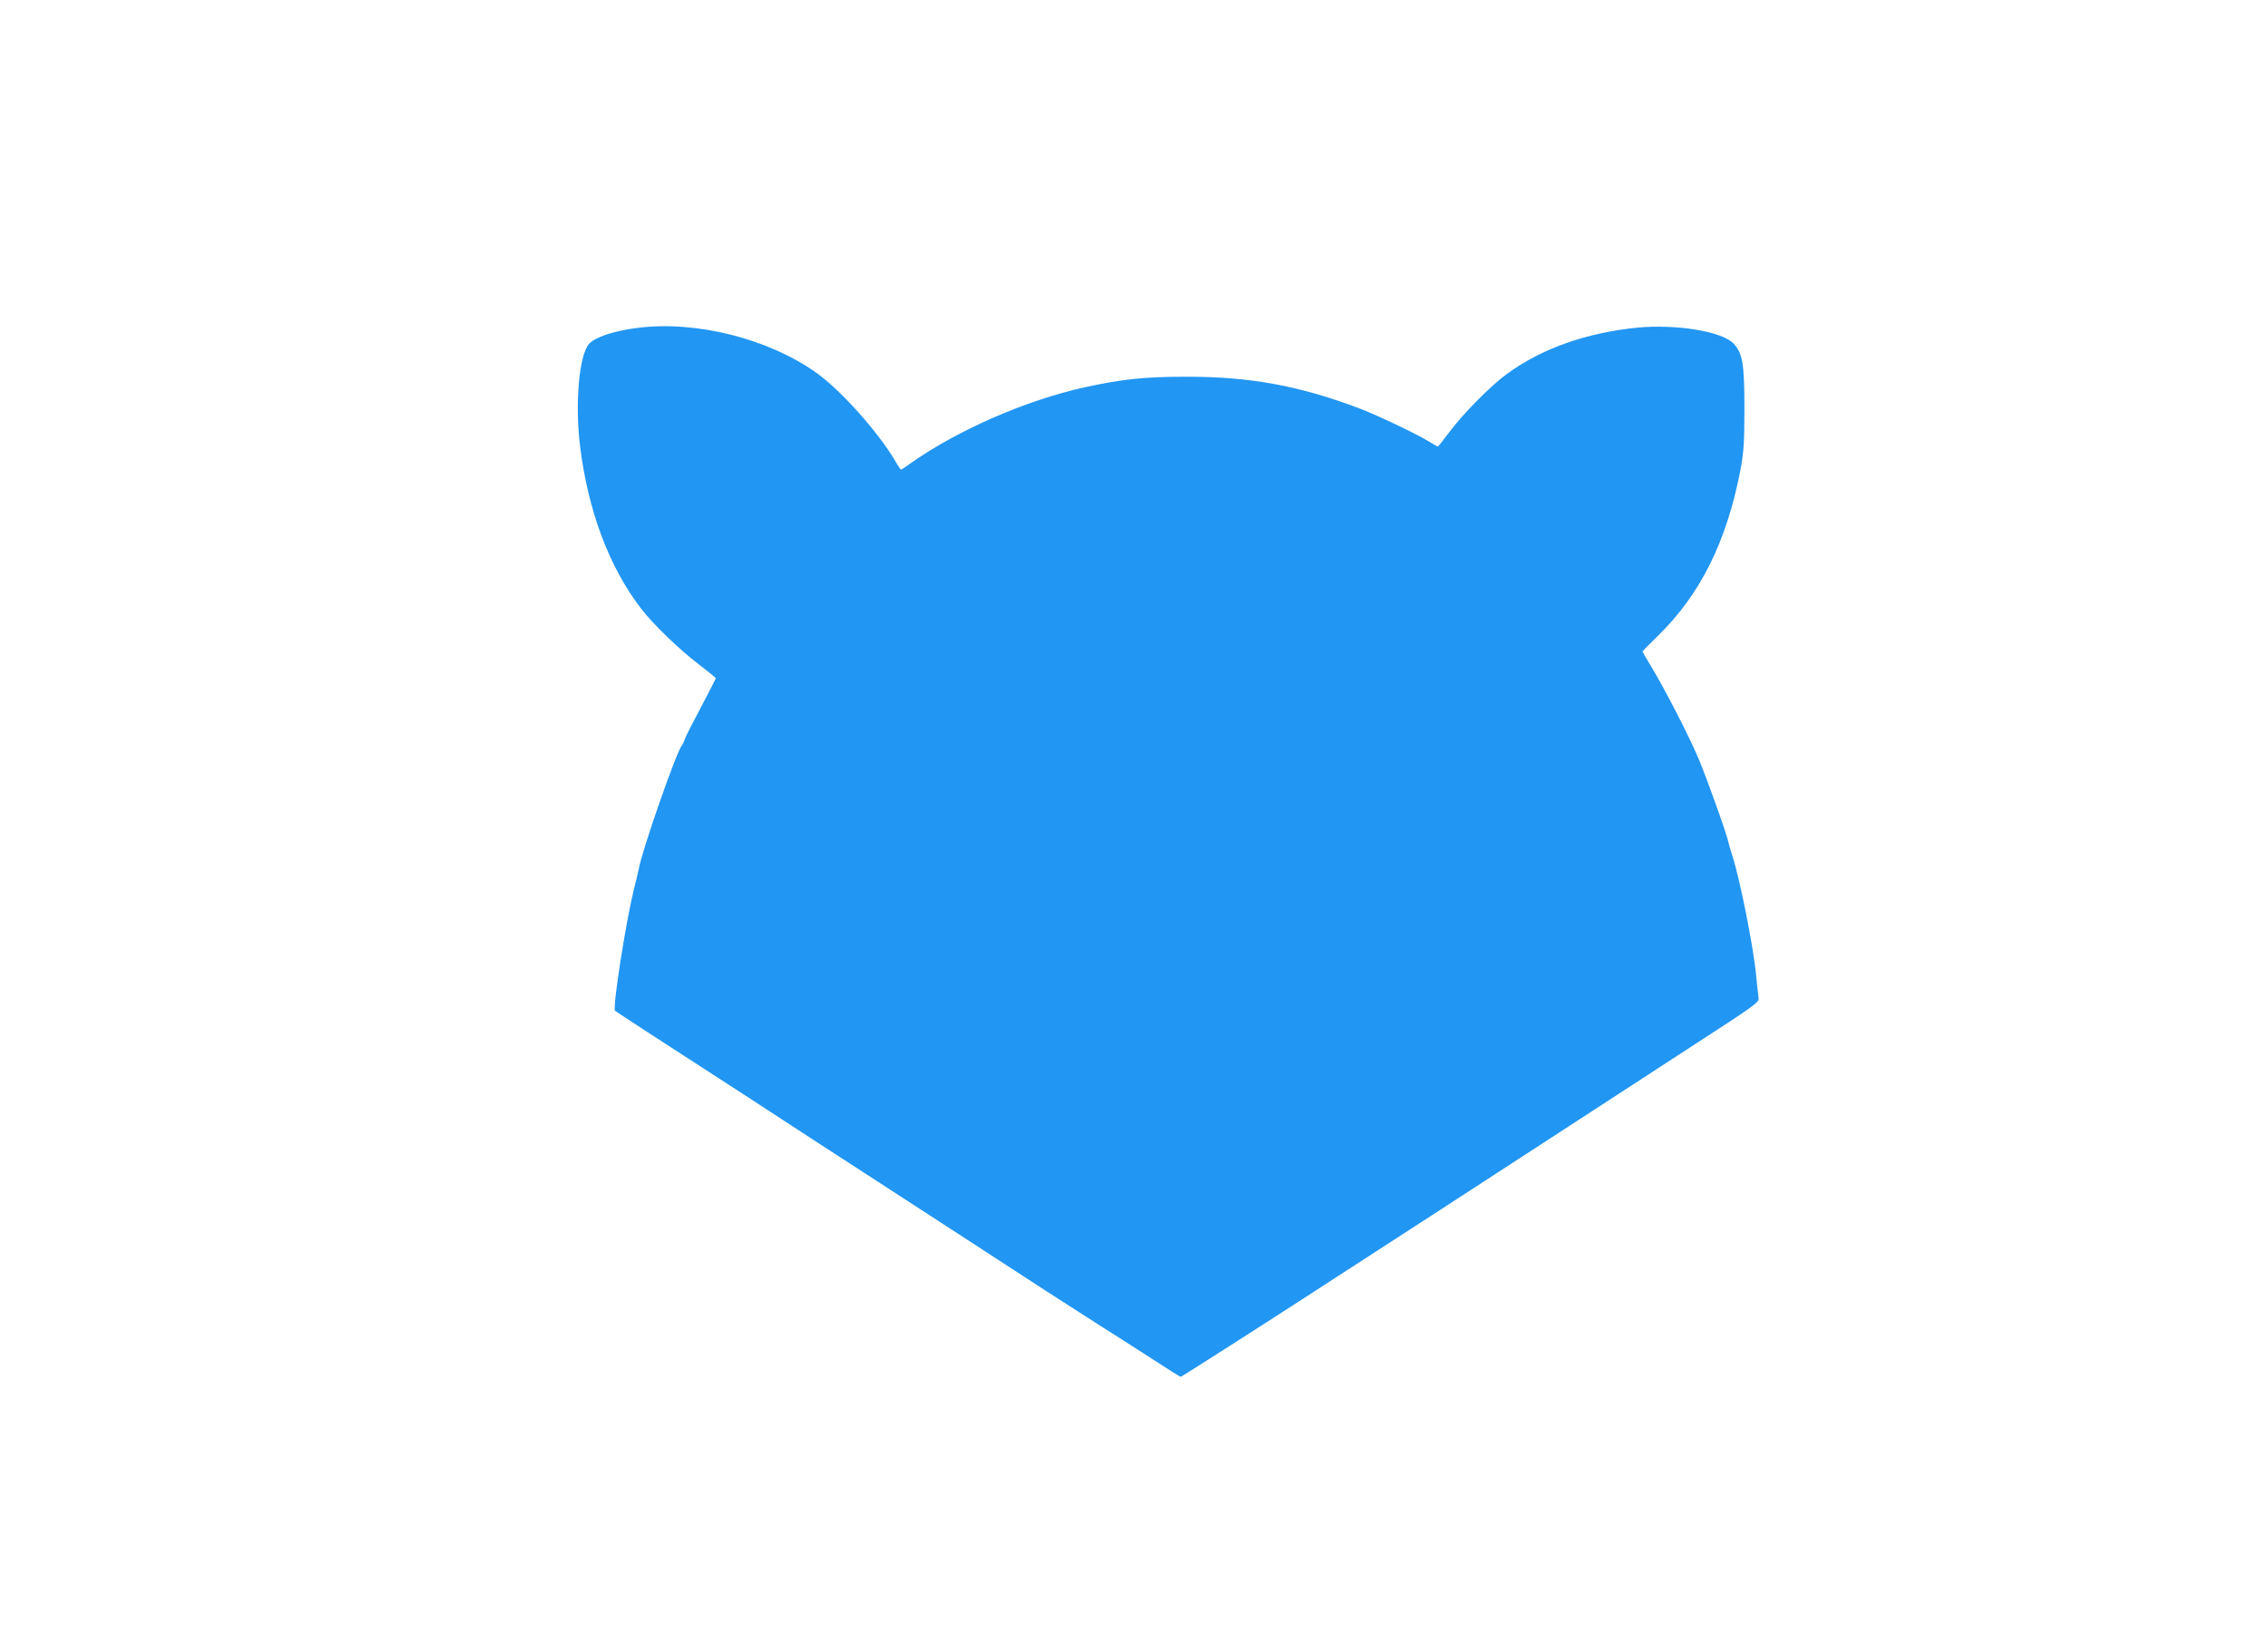 <?xml version="1.0" standalone="no"?>
<!DOCTYPE svg PUBLIC "-//W3C//DTD SVG 20010904//EN"
 "http://www.w3.org/TR/2001/REC-SVG-20010904/DTD/svg10.dtd">
<svg version="1.0" xmlns="http://www.w3.org/2000/svg"
 width="1280pt" height="922pt" viewBox="0 0 1280 922"
 preserveAspectRatio="xMidYMid meet">
<g transform="translate(0,922) scale(0.1,-0.1)"
fill="#2196f3" stroke="none">
<path d="M3593 7369 c-128 -16 -234 -52 -268 -89 -57 -63 -81 -339 -51 -580
45 -363 164 -680 343 -913 68 -89 217 -233 328 -317 52 -40 95 -75 95 -78 0
-2 -38 -76 -84 -163 -46 -87 -88 -168 -91 -181 -4 -13 -12 -28 -17 -35 -32
-39 -226 -596 -244 -701 -3 -15 -16 -70 -29 -122 -44 -180 -119 -660 -104
-674 7 -6 315 -207 536 -349 114 -74 280 -181 368 -239 88 -58 322 -210 520
-338 198 -128 455 -295 570 -370 326 -213 619 -402 745 -482 63 -39 190 -121
282 -180 91 -59 169 -108 171 -108 5 0 499 316 682 435 44 29 157 102 250 162
169 109 686 444 1305 847 179 117 484 315 678 441 332 215 352 230 347 254 -2
14 -9 72 -14 128 -14 155 -94 555 -136 680 -8 23 -16 52 -19 65 -8 44 -115
344 -166 468 -51 124 -193 400 -276 537 -24 39 -44 74 -44 76 0 3 39 42 86 88
241 235 389 533 467 939 18 98 22 150 22 345 0 253 -10 312 -62 367 -65 68
-324 110 -543 89 -287 -29 -536 -117 -731 -258 -92 -66 -250 -225 -332 -335
-32 -43 -60 -78 -62 -78 -3 0 -27 14 -53 30 -72 44 -304 154 -402 190 -336
125 -608 174 -960 174 -242 0 -364 -13 -580 -60 -333 -74 -717 -242 -983 -430
-26 -19 -49 -34 -52 -34 -2 0 -17 21 -32 48 -95 161 -304 396 -441 495 -273
196 -685 300 -1019 256z"/>
</g>
</svg>
